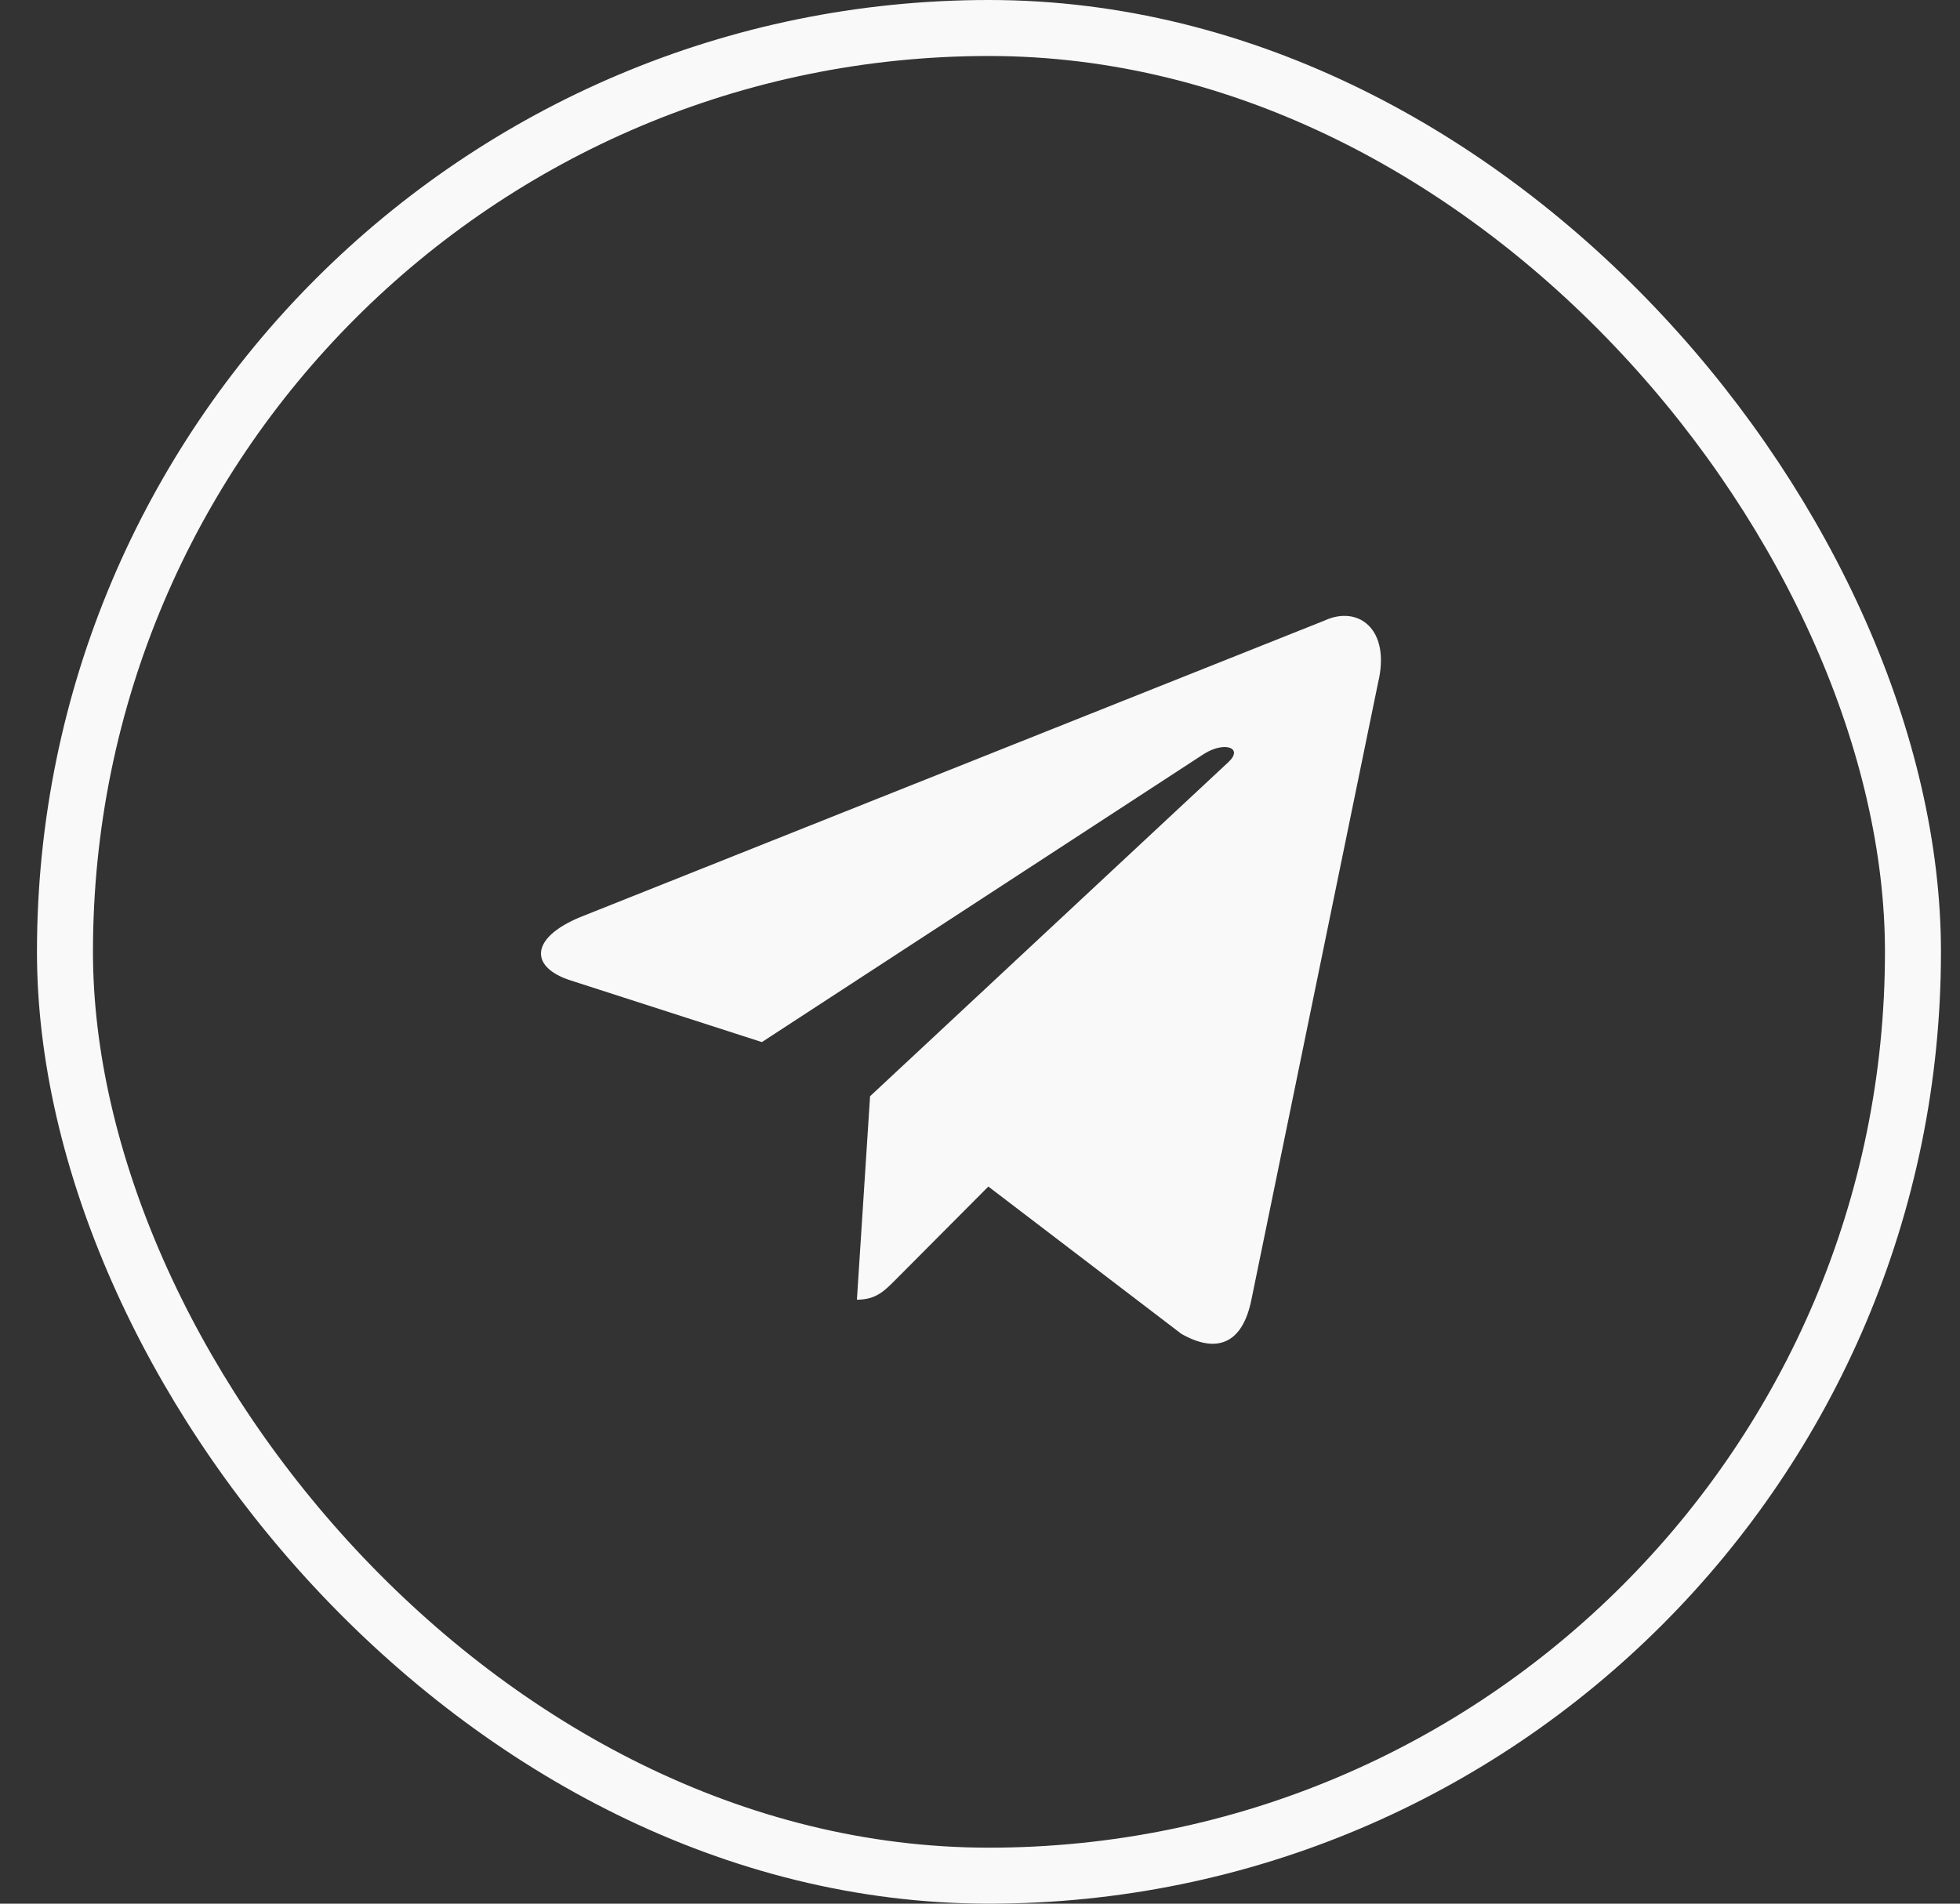 <?xml version="1.0" encoding="UTF-8"?> <svg xmlns="http://www.w3.org/2000/svg" width="35" height="34" viewBox="0 0 35 34" fill="none"><rect x="0" y="0" width="35" height="34" fill="#333333" stroke="none"/> <rect x="1.16" y="0.5" width="33" height="33" rx="16.5" stroke="#F9F9F9"></rect> <path d="M23.648 11.085L10.361 16.38C9.454 16.757 9.459 17.279 10.194 17.512L13.605 18.612L21.498 13.466C21.872 13.231 22.213 13.358 21.932 13.615L15.537 19.579H15.536L15.537 19.579L15.302 23.213C15.647 23.213 15.799 23.05 15.992 22.857L17.649 21.192L21.096 23.823C21.731 24.184 22.188 23.998 22.346 23.215L24.608 12.196C24.84 11.236 24.254 10.802 23.648 11.085Z" fill="#F9F9F9"></path> </svg> 